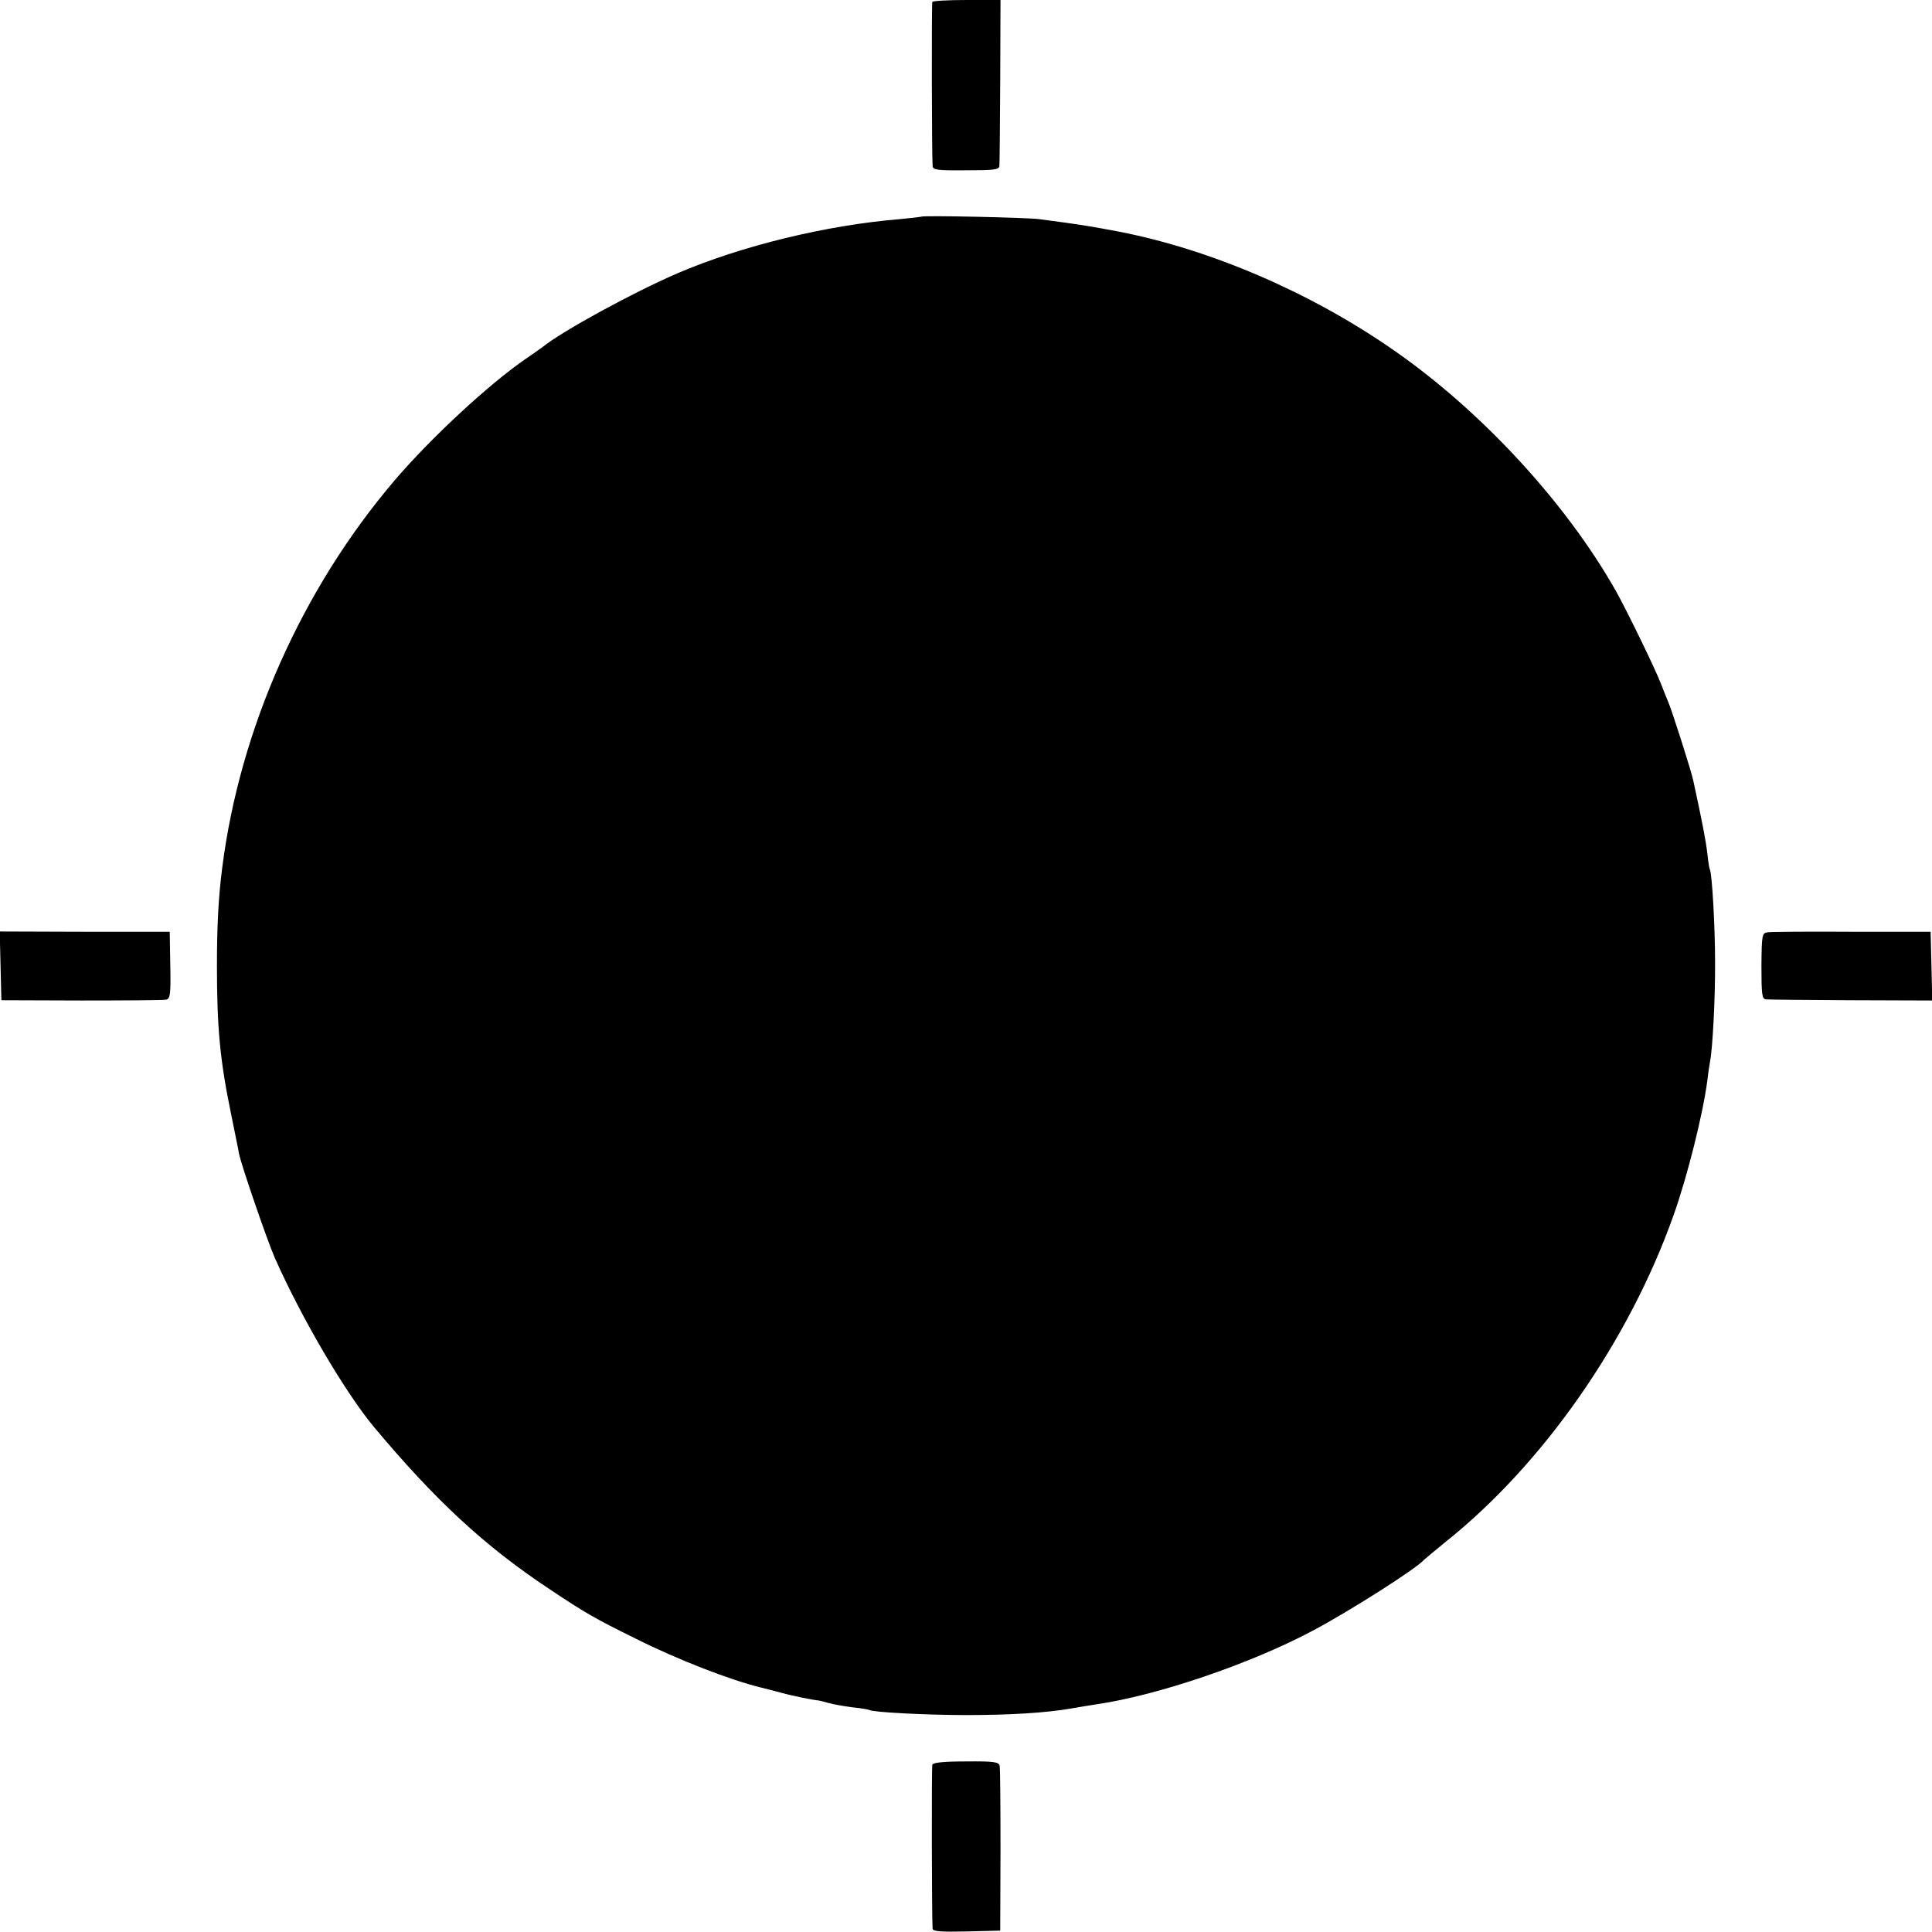<?xml version="1.0" standalone="no"?>
<!DOCTYPE svg PUBLIC "-//W3C//DTD SVG 20010904//EN"
 "http://www.w3.org/TR/2001/REC-SVG-20010904/DTD/svg10.dtd">
<svg version="1.0" xmlns="http://www.w3.org/2000/svg"
 width="700pt" height="700pt" viewBox="0 0 700 700"
 preserveAspectRatio="xMidYMid meet">
<g transform="translate(0,700) scale(0.1,-0.1)"
fill="#000000" stroke="none">
<path d="M3378 6993 c-3 -7 -2 -548 1 -594 1 -15 17 -17 121 -16 102 0 120 2
121 16 1 9 2 148 3 309 l1 292 -122 0 c-67 0 -123 -3 -125 -7z"/>
<path d="M3338 6215 c-2 -1 -37 -5 -78 -9 -267 -22 -574 -97 -805 -196 -162
-70 -417 -209 -490 -268 -5 -4 -32 -23 -60 -42 -134 -92 -344 -287 -474 -439
-337 -395 -562 -901 -626 -1406 -14 -109 -19 -214 -19 -355 0 -222 11 -342 51
-535 13 -66 27 -131 29 -145 9 -44 102 -314 129 -376 97 -219 254 -486 358
-612 224 -268 403 -434 637 -589 130 -87 165 -107 315 -181 152 -76 343 -150
455 -177 8 -2 40 -10 70 -18 47 -13 119 -27 135 -28 2 0 19 -4 36 -9 17 -5 57
-12 88 -16 31 -3 59 -8 62 -10 14 -8 206 -18 349 -18 161 0 290 8 382 24 29 5
70 12 91 15 220 32 556 146 782 266 136 72 379 227 405 258 3 3 38 32 77 64
354 282 665 728 827 1185 50 141 106 365 122 487 3 28 8 59 10 70 9 45 19 229
18 360 0 130 -11 322 -19 335 -2 3 -6 29 -9 58 -5 44 -19 117 -51 264 -7 34
-77 253 -90 283 -7 17 -19 46 -26 65 -19 51 -123 265 -165 340 -182 321 -489
653 -807 873 -298 207 -658 362 -989 427 -117 22 -134 25 -293 46 -46 6 -421
14 -427 9z"/>
<path d="M2 3500 l3 -124 290 -1 c160 0 298 1 307 3 15 4 17 18 15 125 l-2
121 -308 0 -308 1 3 -125z"/>
<path d="M6404 3622 c-20 -3 -21 -9 -22 -123 0 -103 2 -119 17 -120 9 -1 148
-2 309 -3 l293 -1 -3 124 -3 125 -285 0 c-157 1 -295 0 -306 -2z"/>
<path d="M3378 606 c-3 -9 -2 -555 1 -594 1 -10 29 -12 123 -10 l122 3 1 290
c0 160 -1 298 -3 307 -3 14 -19 17 -122 16 -79 0 -120 -4 -122 -12z"/>
</g>
</svg>
